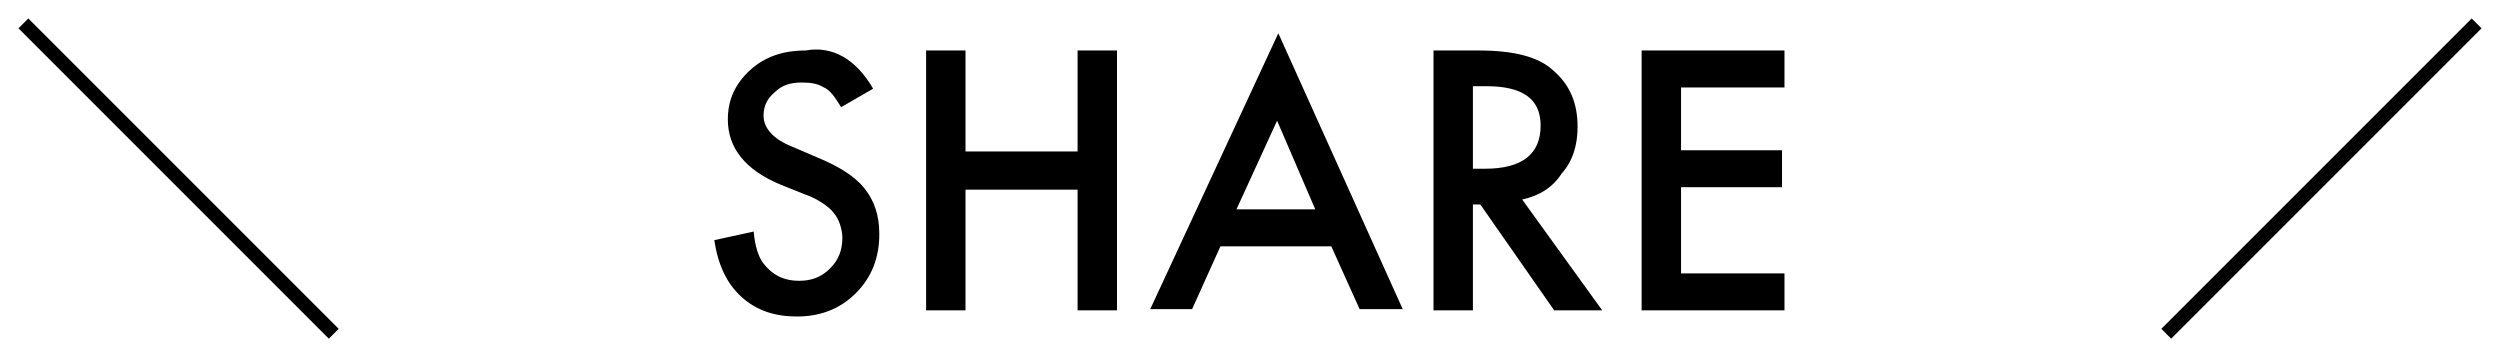 <?xml version="1.0" encoding="utf-8"?>
<!-- Generator: Adobe Illustrator 25.2.1, SVG Export Plug-In . SVG Version: 6.00 Build 0)  -->
<svg version="1.1" id="レイヤー_1" xmlns="http://www.w3.org/2000/svg" xmlns:xlink="http://www.w3.org/1999/xlink" x="0px"
	 y="0px" viewBox="0 0 203 29" style="enable-background:new 0 0 203 29;" xml:space="preserve">
<g>
	<path d="M27.5,26.7l-0.8,0.8L1.5,2.3l0.8-0.8L27.5,26.7z"/>
	<path d="M70.9,7.2l-2.6,1.5c-0.5-0.8-0.9-1.4-1.4-1.6c-0.5-0.3-1-0.4-1.8-0.4c-0.9,0-1.6,0.2-2.2,0.8c-0.6,0.5-0.9,1.1-0.9,1.9
		c0,1,0.8,1.9,2.3,2.5l2.1,0.9c1.7,0.7,3,1.5,3.8,2.5c0.8,1,1.2,2.2,1.2,3.7c0,1.9-0.6,3.5-1.9,4.8c-1.3,1.3-2.9,1.9-4.8,1.9
		c-1.8,0-3.3-0.5-4.5-1.6c-1.2-1.1-1.9-2.6-2.2-4.6l3.2-0.7c0.1,1.2,0.4,2.1,0.8,2.6c0.7,0.9,1.6,1.4,2.9,1.4c1,0,1.8-0.3,2.5-1
		c0.7-0.7,1-1.5,1-2.5c0-0.4-0.1-0.8-0.2-1.1c-0.1-0.3-0.3-0.7-0.5-0.9c-0.2-0.3-0.6-0.6-0.9-0.8s-0.8-0.5-1.4-0.7l-2-0.8
		c-2.9-1.2-4.3-3-4.3-5.3c0-1.6,0.6-2.9,1.8-4c1.2-1.1,2.7-1.6,4.5-1.6C67.6,3.7,69.5,4.8,70.9,7.2z"/>
	<path d="M78.4,12.3h9.1V4.1h3.2v21.1h-3.2v-9.8h-9.1v9.8h-3.2V4.1h3.2V12.3z"/>
	<path d="M108.1,20h-9l-2.3,5.1h-3.4l10.4-22.4l10.1,22.4h-3.5L108.1,20z M106.8,17l-3.1-7.2l-3.3,7.2H106.8z"/>
	<path d="M123.6,16.2l6.5,9h-3.9l-6-8.6h-0.6v8.6h-3.2V4.1h3.7c2.8,0,4.8,0.5,6,1.6c1.4,1.2,2,2.7,2,4.6c0,1.5-0.4,2.8-1.3,3.8
		C126.1,15.2,125,15.9,123.6,16.2z M119.6,13.7h1c3,0,4.5-1.2,4.5-3.5c0-2.2-1.5-3.2-4.4-3.2h-1.1V13.7z"/>
	<path d="M144.9,7.1h-8.4v5.1h8.2v3h-8.2v7h8.4v3h-11.6V4.1h11.6V7.1z"/>
	<path d="M175.5,26.7l25.2-25.2l0.8,0.8l-25.2,25.2L175.5,26.7z"/>
</g>
</svg>

